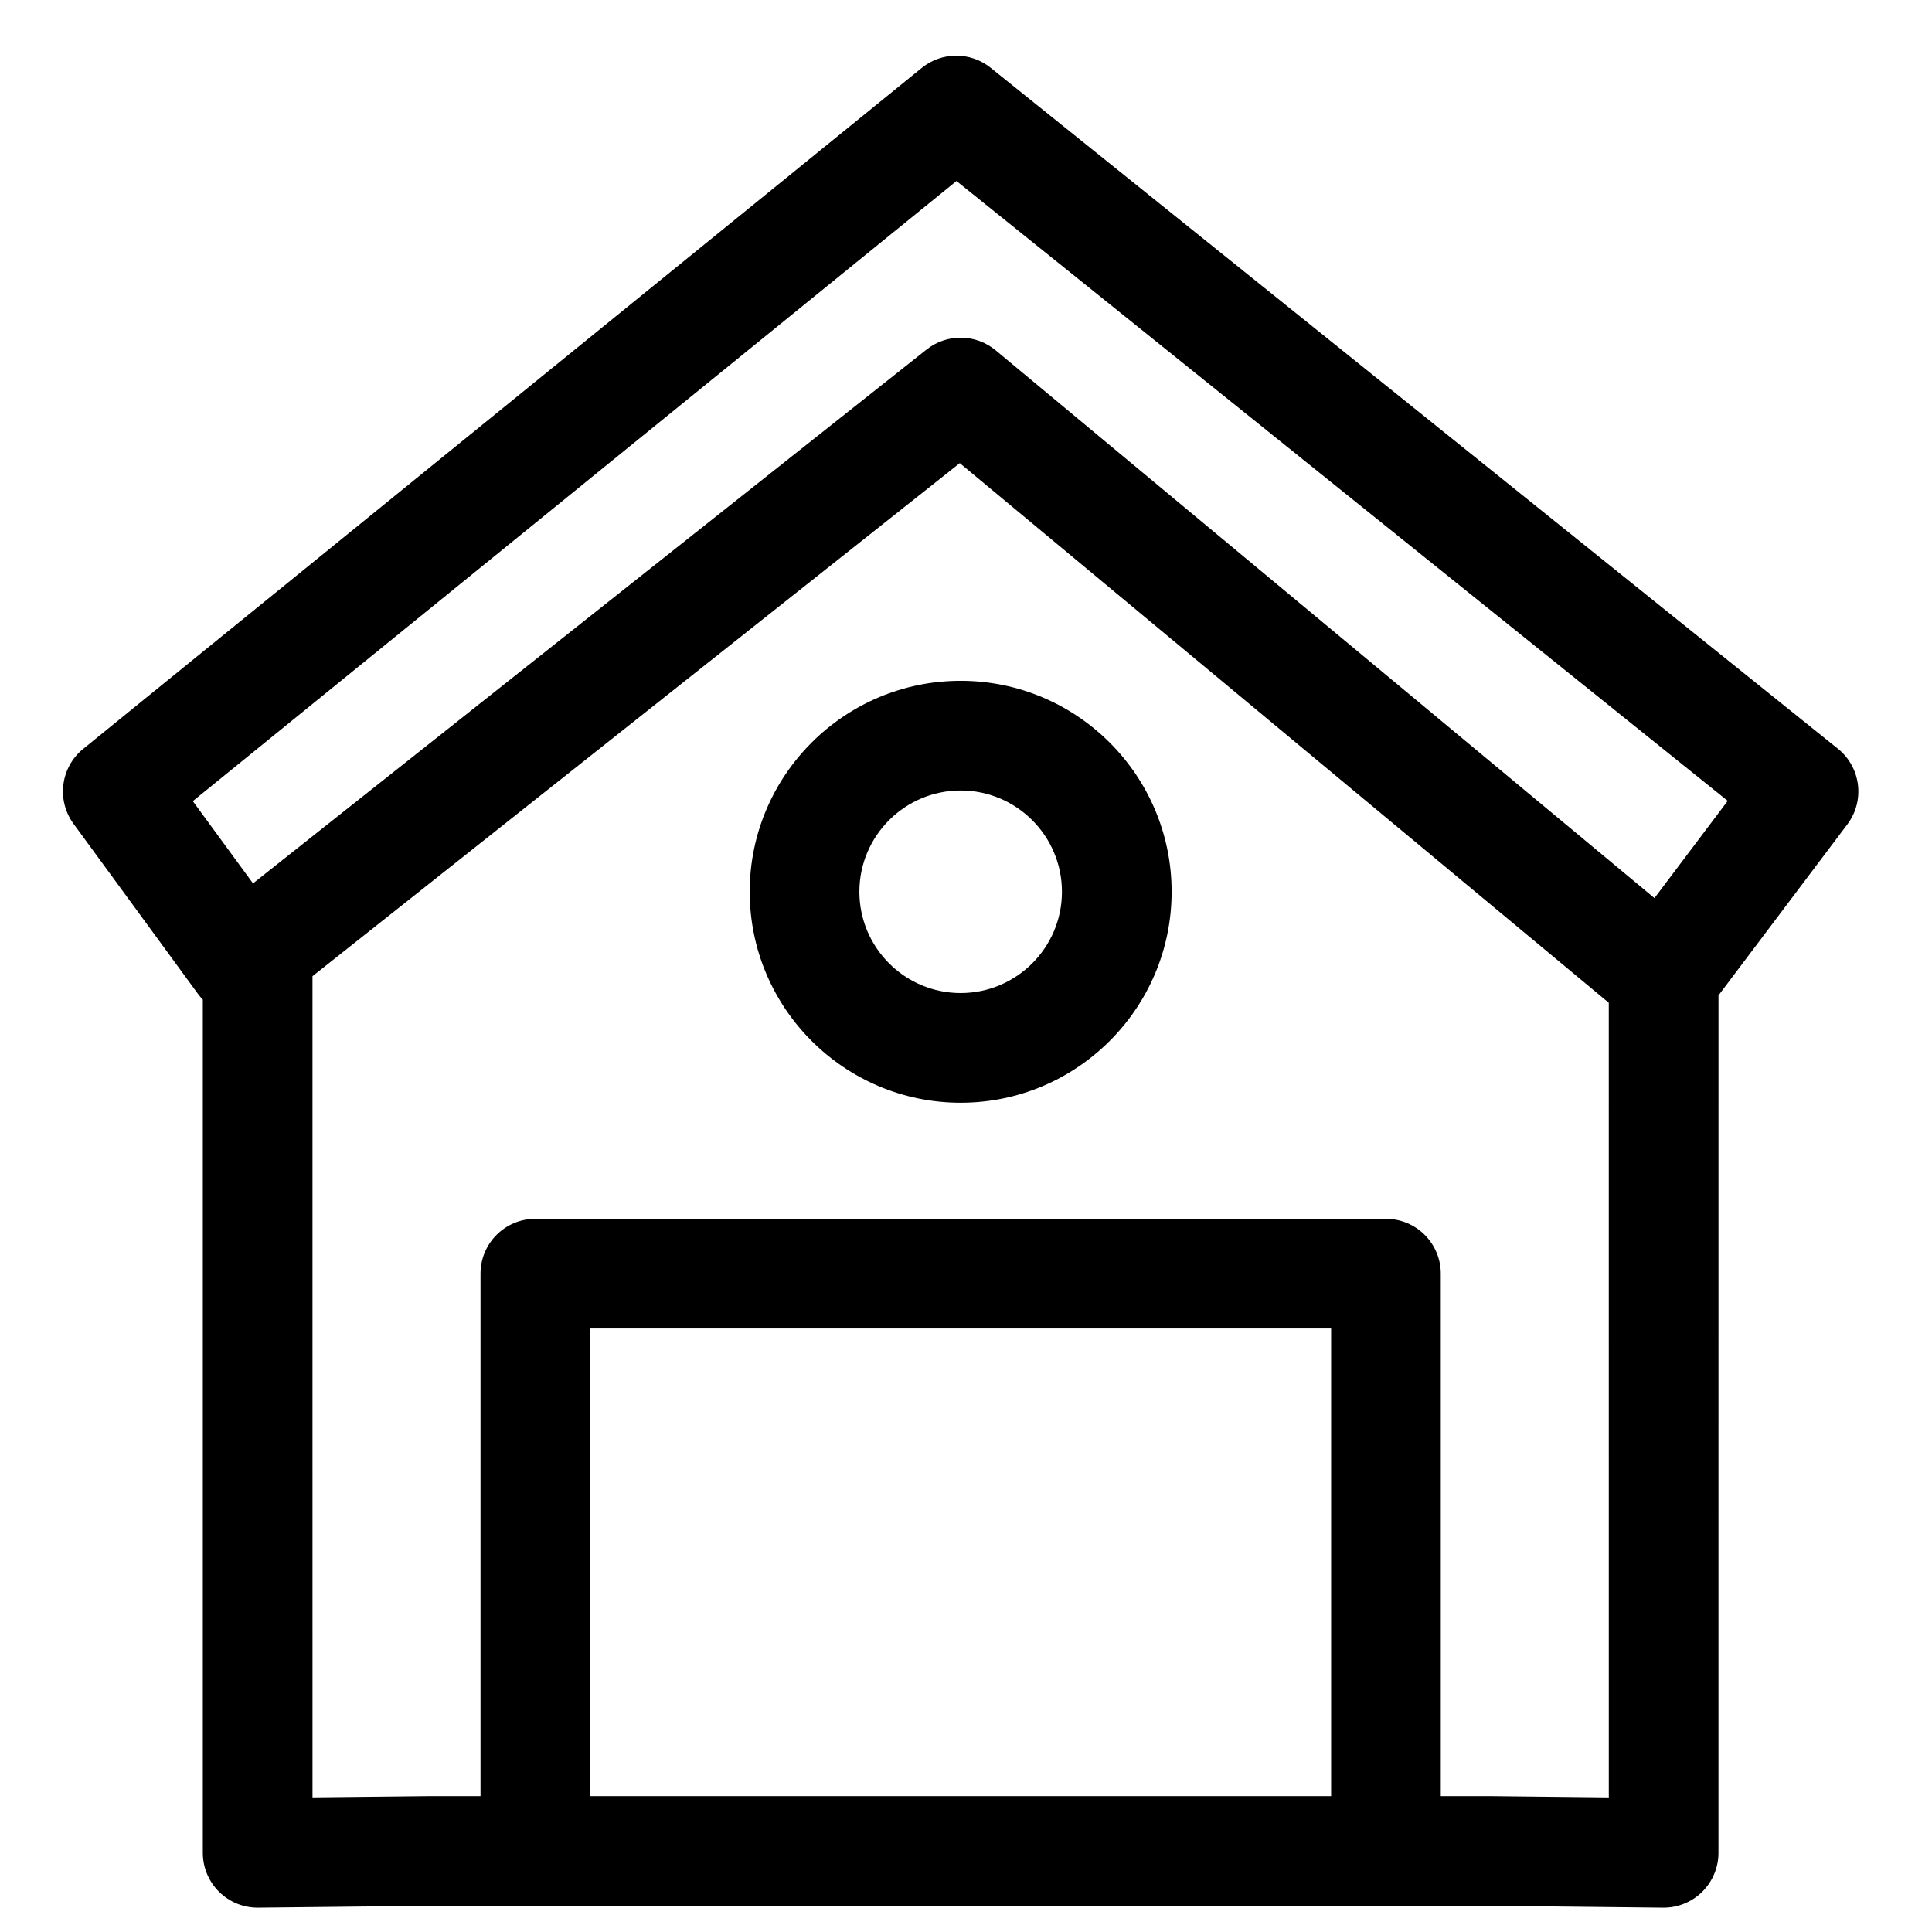 <?xml version="1.0" encoding="UTF-8"?>
<!-- Uploaded to: ICON Repo, www.svgrepo.com, Generator: ICON Repo Mixer Tools -->
<svg fill="#000000" width="800px" height="800px" version="1.1" viewBox="144 144 512 512" xmlns="http://www.w3.org/2000/svg">
 <path d="m631.05 342.41-224.52-180.45c-5.34-4.289-12.949-4.273-18.266 0.043l-222.21 180.45c-6.012 4.883-7.137 13.617-2.566 19.863l33.031 45.145c0.375 0.516 0.793 0.988 1.23 1.445v226.12c0 3.883 1.551 7.602 4.312 10.332 2.762 2.731 6.496 4.242 10.379 4.199l45.676-0.496h27.754 225.42 27.645c-0.156 0 45.789 0.496 45.789 0.496 3.883 0.039 7.621-1.473 10.375-4.199 2.758-2.731 4.312-6.449 4.312-10.332l0.008-227.24 34.141-45.309c4.719-6.269 3.609-15.156-2.508-20.074zm-134.29 277.59h-196.36v-123.93h196.36zm73.59 0.336-31.258-0.34h-13.27v-138.46c0-8.027-6.504-14.531-14.531-14.531l-225.42-0.004c-8.027 0-14.531 6.504-14.531 14.531v138.46h-13.379c-0.098 0-17.773 0.195-31.145 0.336l-0.004-217.4c0-0.07-0.008-0.141-0.008-0.215l171.55-135.98 171.99 143.01zm12.098-238.33-174.58-145.16c-5.289-4.398-12.93-4.484-18.32-0.215l-178.5 141.48-15.953-21.801 202.38-164.34 204.39 164.27zm-239.77-1.68c0 30.828 25.078 55.906 55.906 55.906 30.828 0 55.906-25.078 55.906-55.906s-25.078-55.906-55.906-55.906c-30.828 0-55.906 25.078-55.906 55.906zm55.906-26.84c14.801 0 26.84 12.043 26.84 26.84 0 14.801-12.043 26.84-26.84 26.84-14.801 0-26.84-12.043-26.84-26.84 0-14.801 12.039-26.84 26.84-26.84z"/>
</svg>